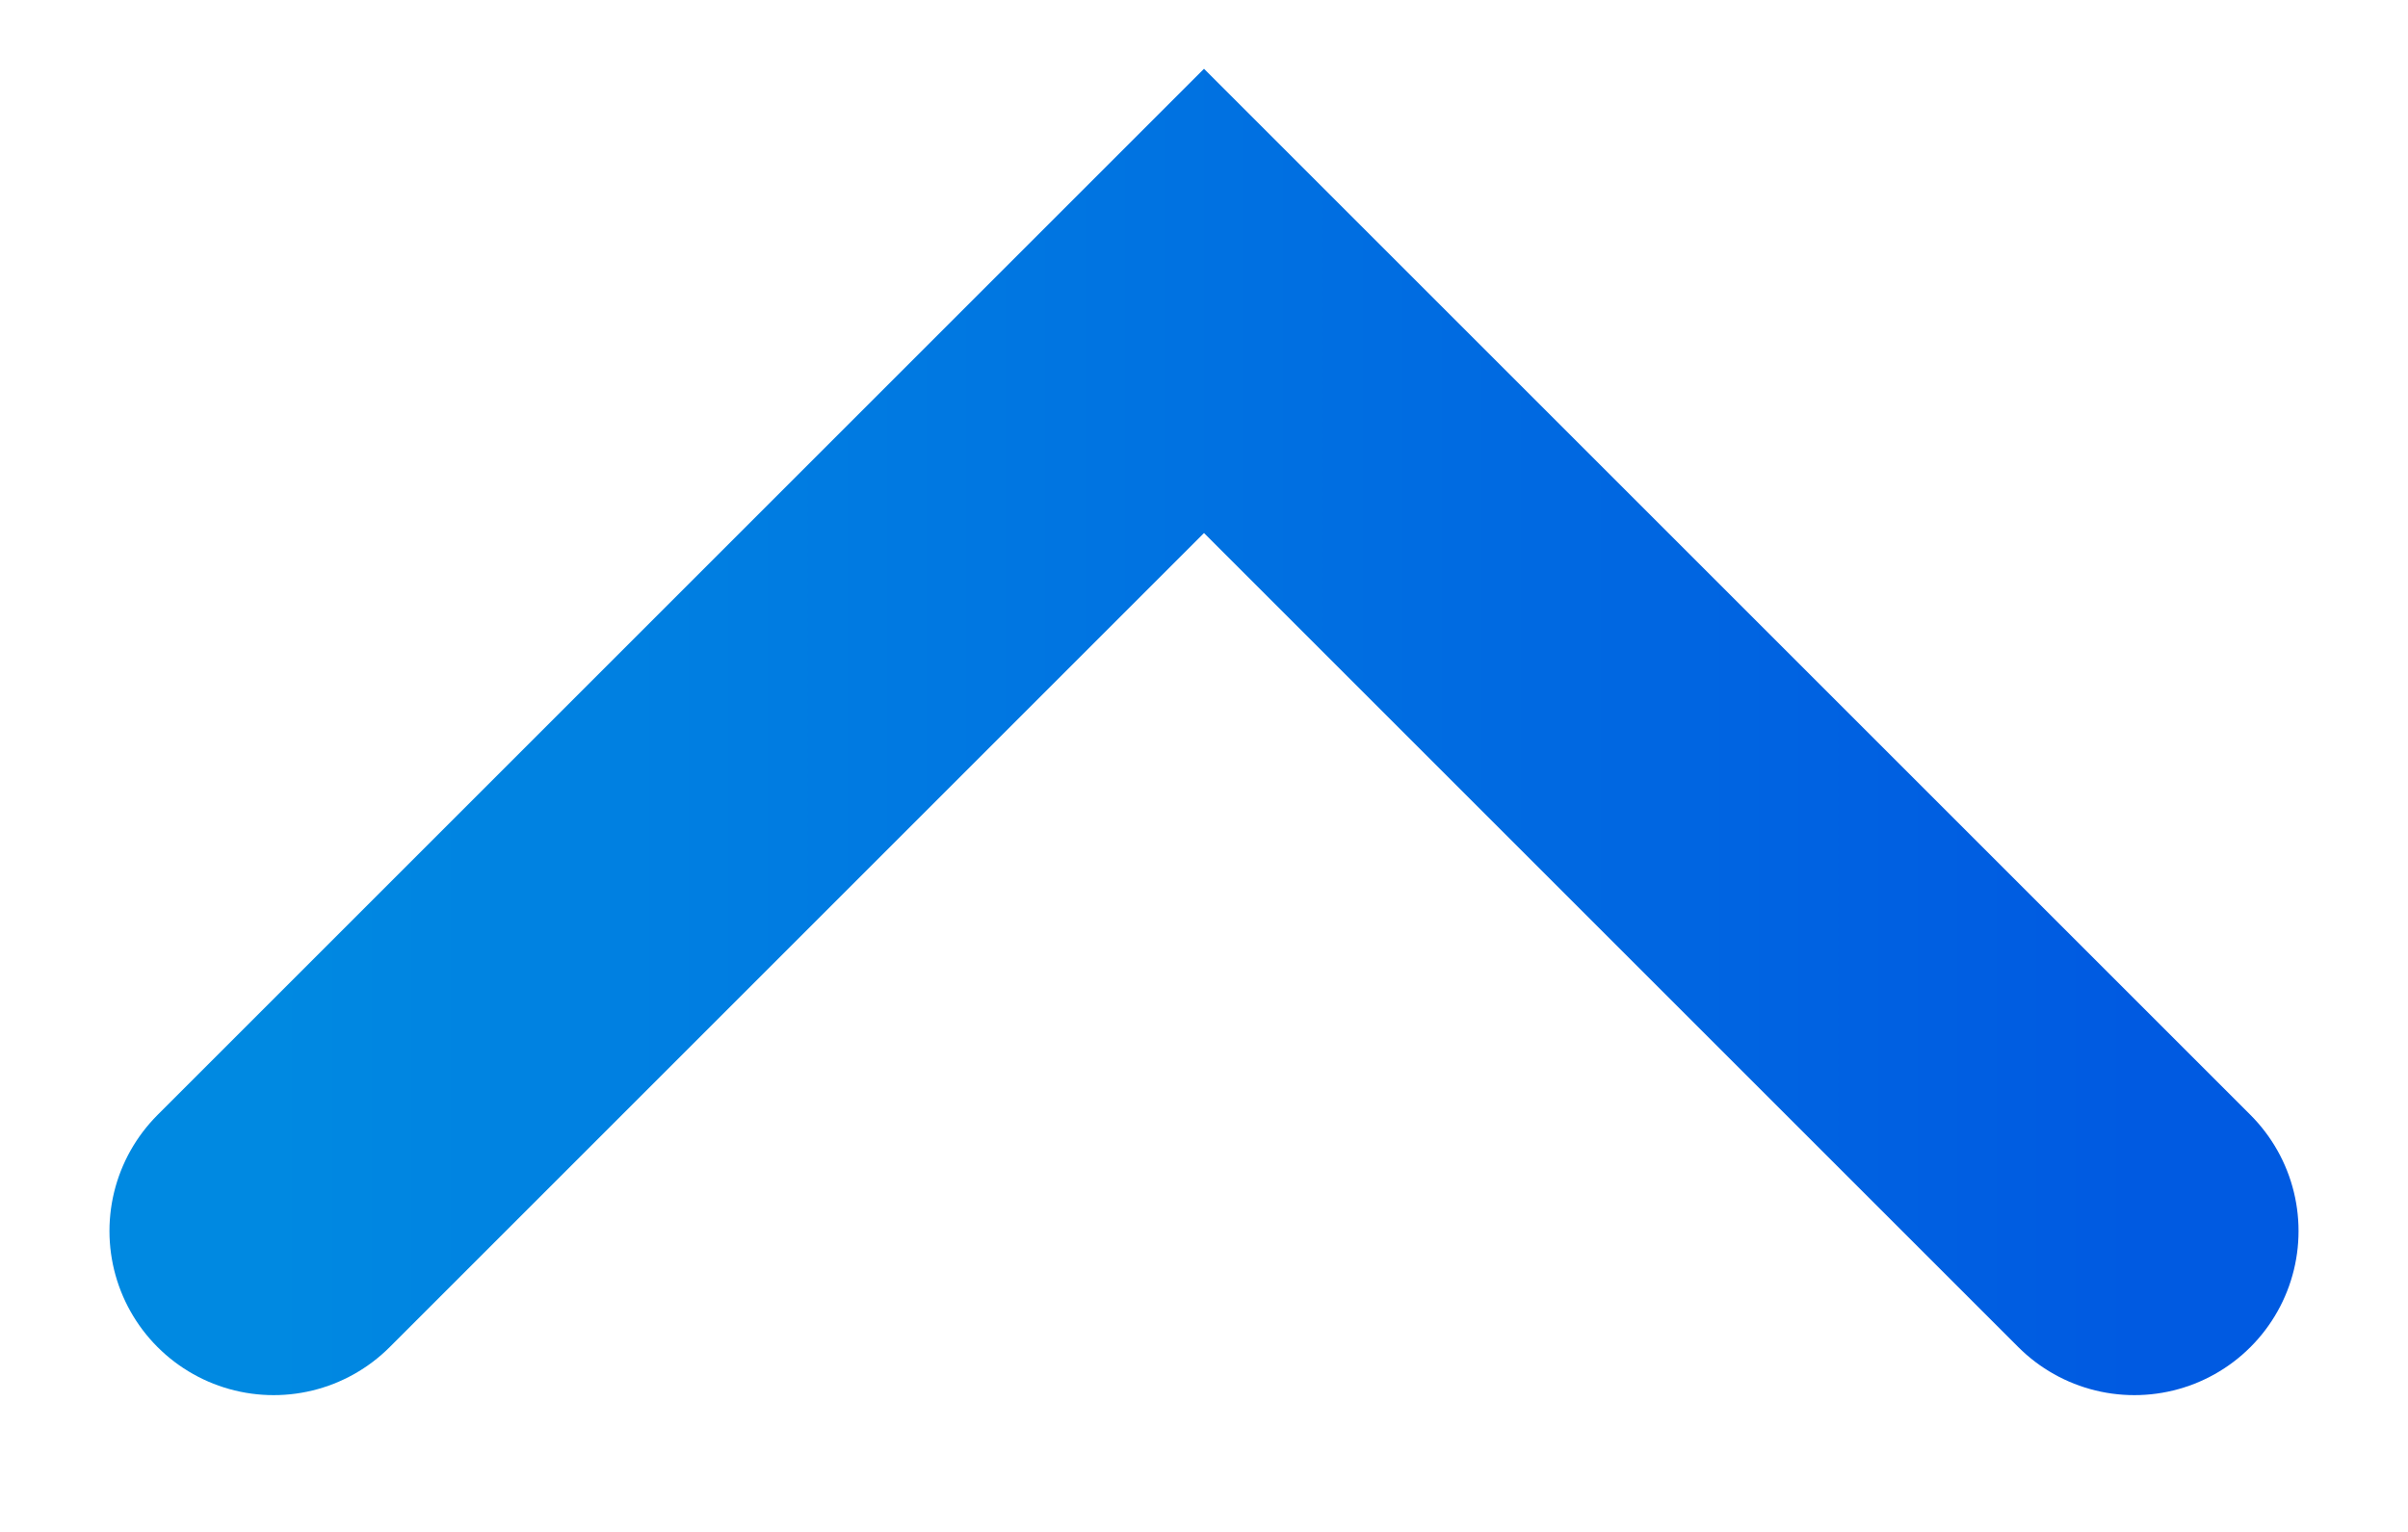 <svg width="11" height="7" viewBox="0 0 11 7" fill="none" xmlns="http://www.w3.org/2000/svg">
<path d="M1.25 5.625L5.5 1.375L9.75 5.625" stroke="url(#paint0_linear_7736_1183)" stroke-width="1.5" stroke-linecap="round"/>
<defs>
<linearGradient id="paint0_linear_7736_1183" x1="1.25" y1="3.5" x2="9.75" y2="3.5" gradientUnits="userSpaceOnUse">
<stop stop-color="#0089E1"/>
<stop offset="1" stop-color="#005AE1"/>
</linearGradient>
</defs>
</svg>
